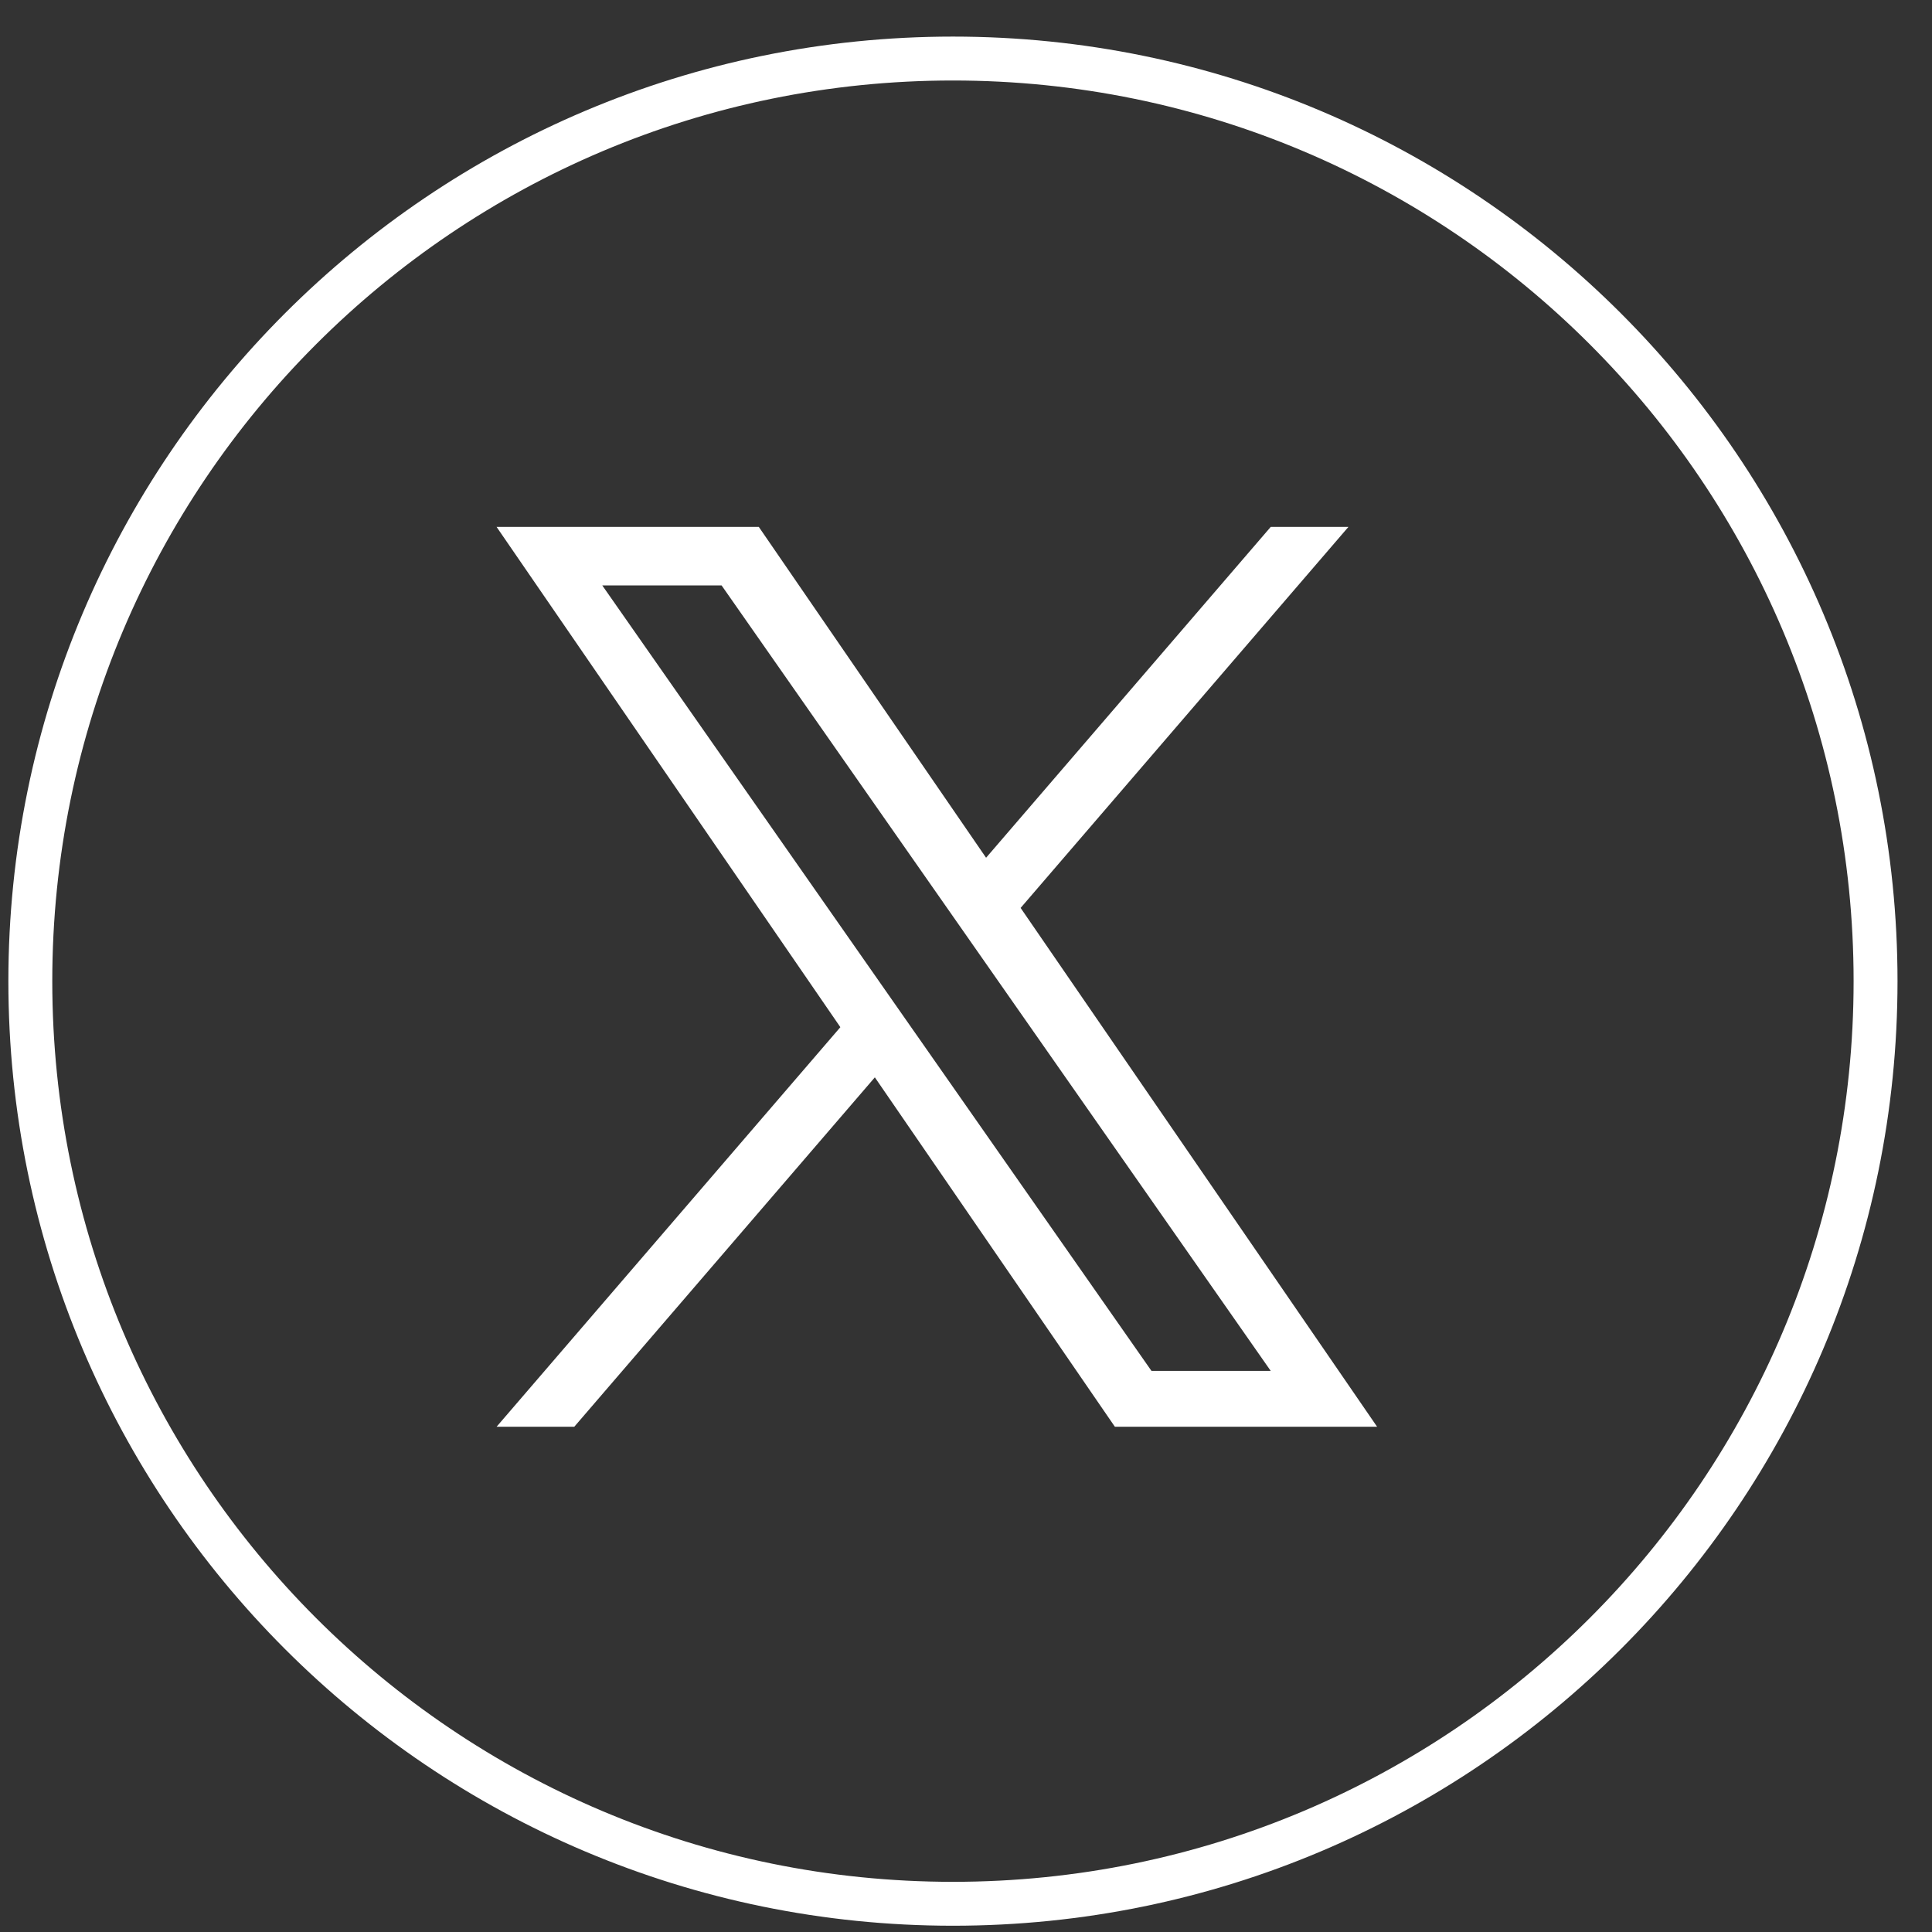 <svg width="33" height="33" viewBox="0 0 33 33" fill="none" xmlns="http://www.w3.org/2000/svg">
<rect x="0" y="0" width="33" height="33" fill="#333333" stroke="none"/>
<g clip-path="url(#clip0_2922_1992)">
<path d="M17.433 15.508L23.032 9H21.705L16.843 14.651L12.961 9H8.482L14.354 17.545L8.482 24.37H9.809L14.943 18.402L19.043 24.37H23.522L17.433 15.508H17.433H17.433ZM15.615 17.62L15.021 16.77L10.287 9.999H12.325L16.145 15.463L16.74 16.314L21.705 23.416H19.668L15.616 17.621V17.62L15.615 17.62Z" fill="white"/>
</g>
<path d="M16.277 32.518C24.98 32.518 32.036 25.462 32.036 16.759C32.036 8.056 24.98 1 16.277 1C7.573 1 0.518 8.056 0.518 16.759C0.518 25.462 7.573 32.518 16.277 32.518Z" stroke="white" stroke-width="0.75" stroke-miterlimit="10"/>
<defs>
<clipPath id="clip0_2922_1992">
<rect width="15.04" height="15.37" fill="white" transform="translate(8.482 9)"/>
</clipPath>
</defs>
</svg>
